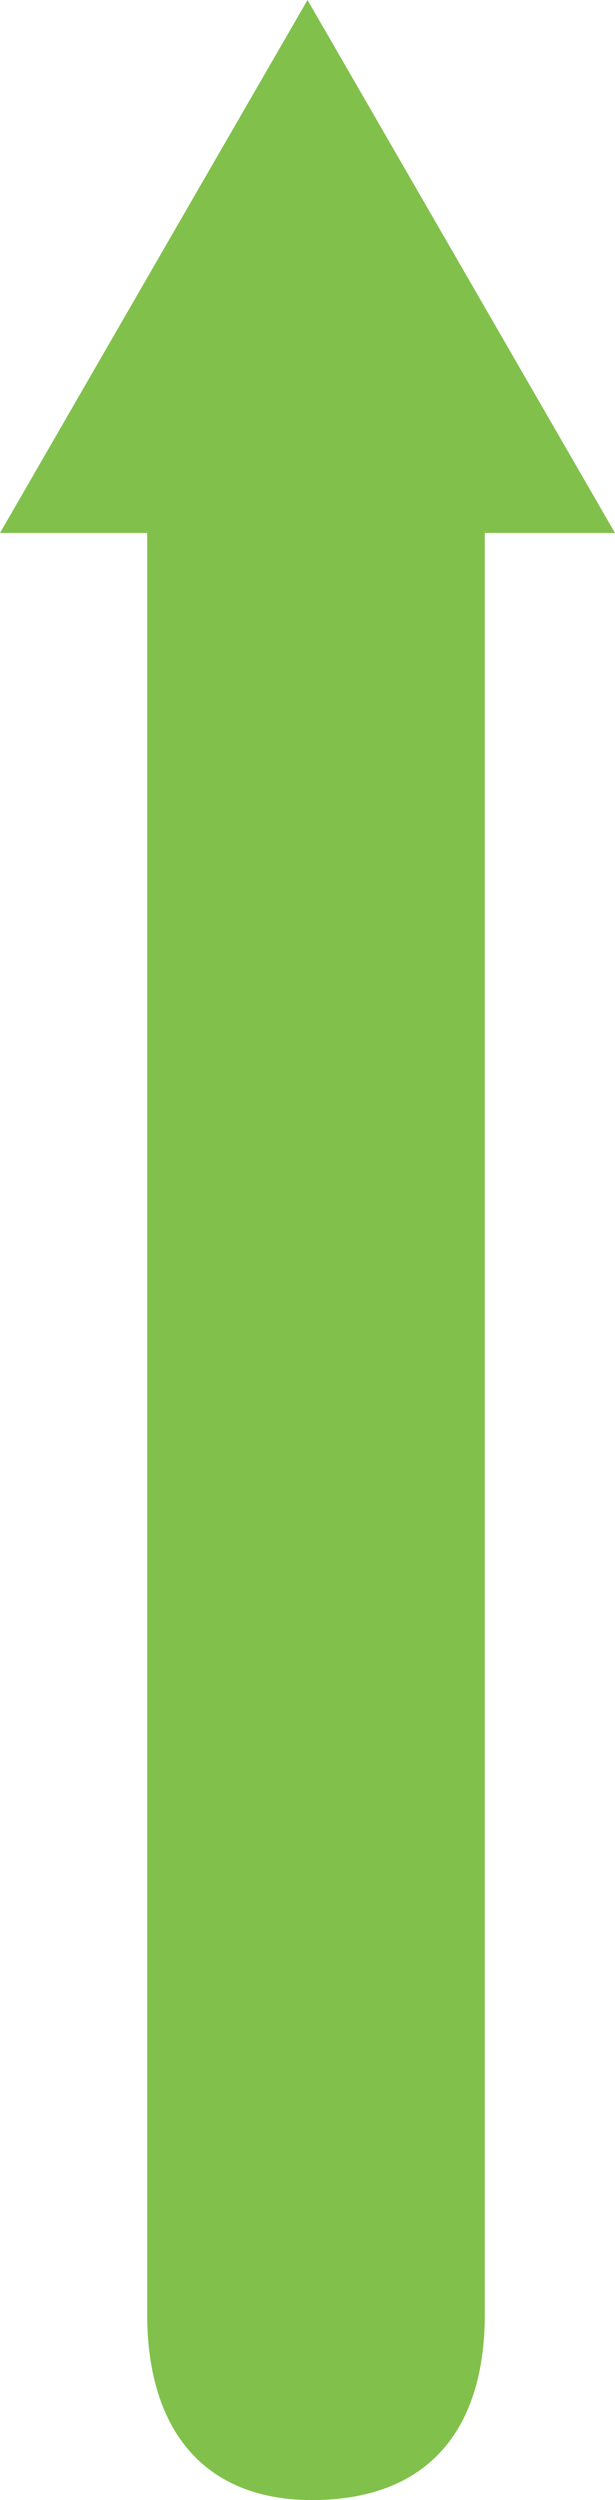 <svg viewBox="0 0 175.49 713" xmlns="http://www.w3.org/2000/svg" xmlns:xlink="http://www.w3.org/1999/xlink">
  <linearGradient id="a" gradientUnits="userSpaceOnUse" x1="87.75" x2="87.75" y1="679.74" y2="138.12">
    <stop offset="0" stop-color="#81c14b" stop-opacity="1"/>
    <stop offset=".05" stop-color="#81c14b" stop-opacity="1"/>
    <stop offset=".12" stop-color="#81c14b" stop-opacity="1"/>
    <stop offset=".19" stop-color="#81c14b" stop-opacity="1"/>
    <stop offset=".27" stop-color="#81c14b" stop-opacity="1"/>
    <stop offset=".35" stop-color="#81c14b" stop-opacity="1"/>
    <stop offset=".44" stop-color="#81c14b" stop-opacity="1"/>
    <stop offset=".54" stop-color="#81c14b" stop-opacity="1"/>
    <stop offset=".67" stop-color="#81c14b"/>
  </linearGradient>
  <path d="m138.34 660v-508h37.15l-67.23-116.47-20.51-35.53-34.75 60.16-53 91.84h42v508c0 33.72 16.86 53 47 53 32.47 0 49.34-19.27 49.34-53z" fill="url(#a)"/>
</svg>